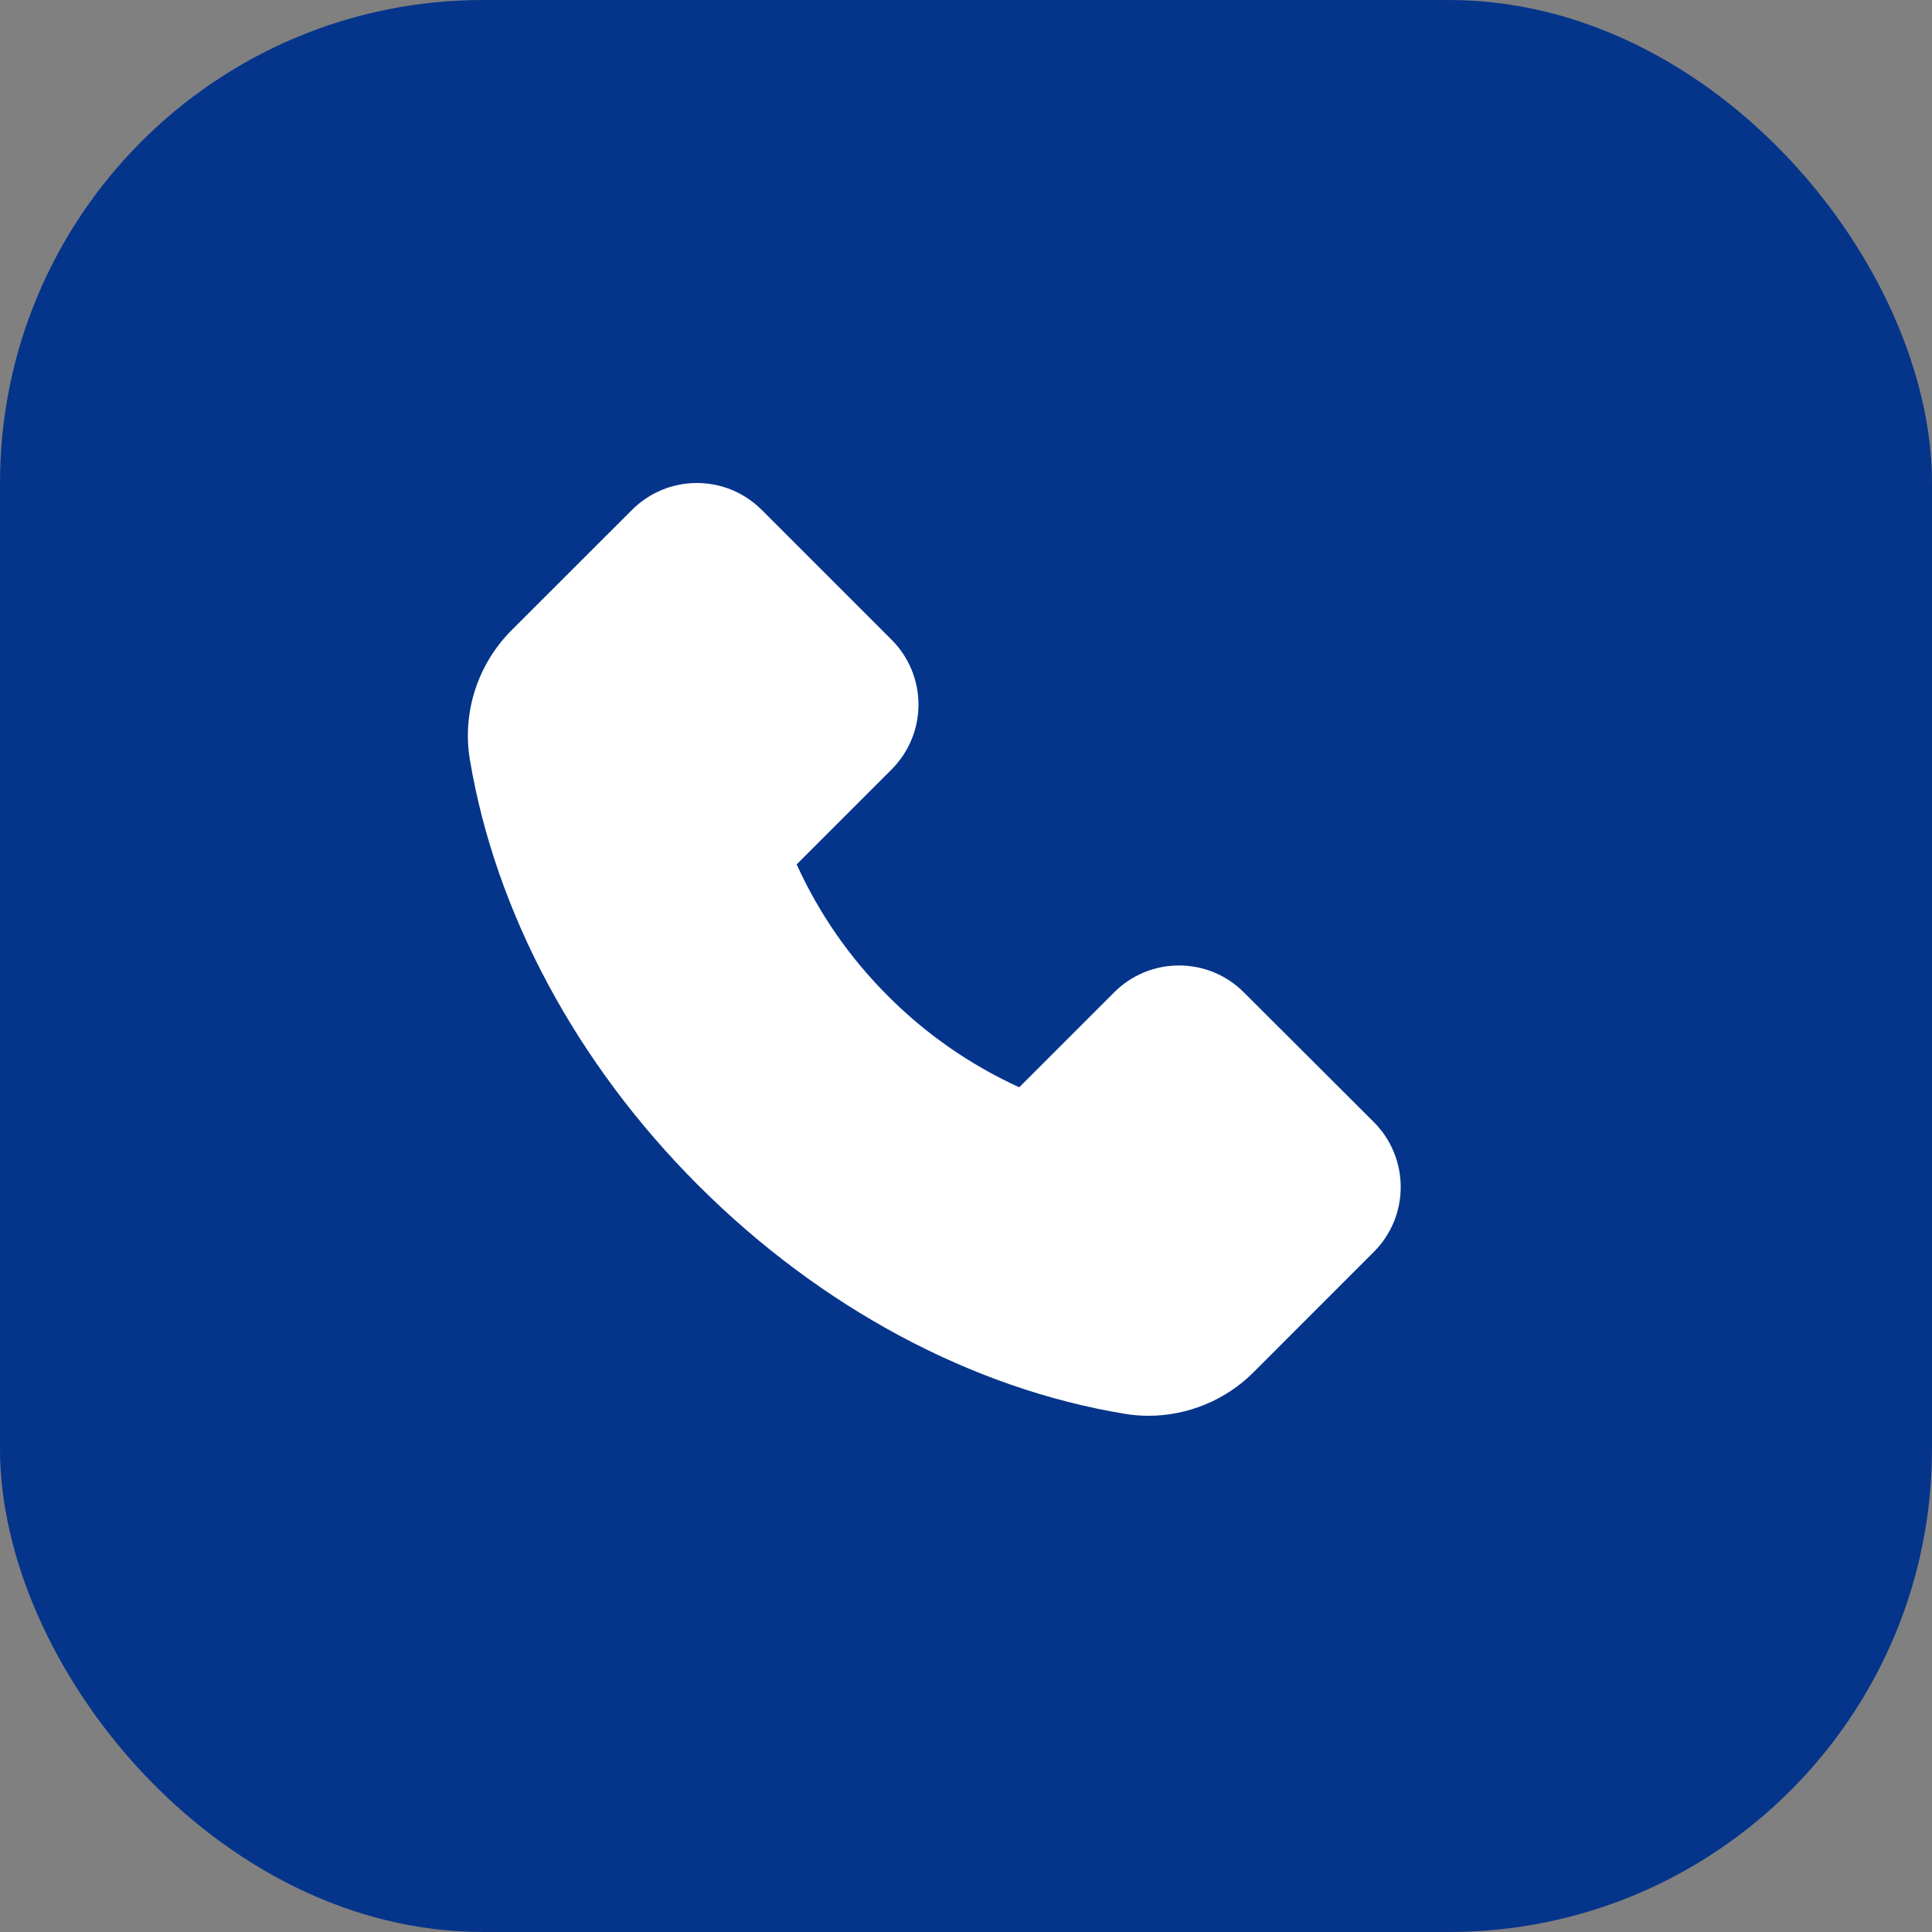 <svg width="40" height="40" viewBox="0 0 40 40" fill="none" xmlns="http://www.w3.org/2000/svg">
<rect x="0" y="0" width="40" height="40" fill="#808080" stroke="none"/>
<rect width="40" height="40" rx="10" fill="#05358B"/>
<path d="M10.588 13.052L13.084 10.558C13.26 10.381 13.469 10.241 13.699 10.145C13.93 10.049 14.177 10 14.427 10C14.935 10 15.413 10.199 15.772 10.558L18.458 13.244C18.635 13.42 18.775 13.629 18.871 13.86C18.966 14.09 19.016 14.337 19.016 14.587C19.016 15.095 18.816 15.573 18.458 15.932L16.494 17.896C16.953 18.909 17.593 19.831 18.381 20.617C19.166 21.407 20.088 22.048 21.102 22.511L23.066 20.547C23.242 20.37 23.451 20.23 23.681 20.134C23.912 20.038 24.159 19.989 24.409 19.989C24.917 19.989 25.395 20.188 25.754 20.547L28.442 23.23C28.619 23.407 28.76 23.616 28.855 23.847C28.951 24.078 29 24.326 29 24.576C29 25.084 28.801 25.562 28.442 25.921L25.951 28.413C25.379 28.987 24.589 29.312 23.778 29.312C23.607 29.312 23.443 29.298 23.281 29.27C20.122 28.75 16.988 27.07 14.459 24.543C11.933 22.019 10.255 18.887 9.727 15.719C9.568 14.751 9.889 13.755 10.588 13.052V13.052Z" fill="white"/>
</svg>
